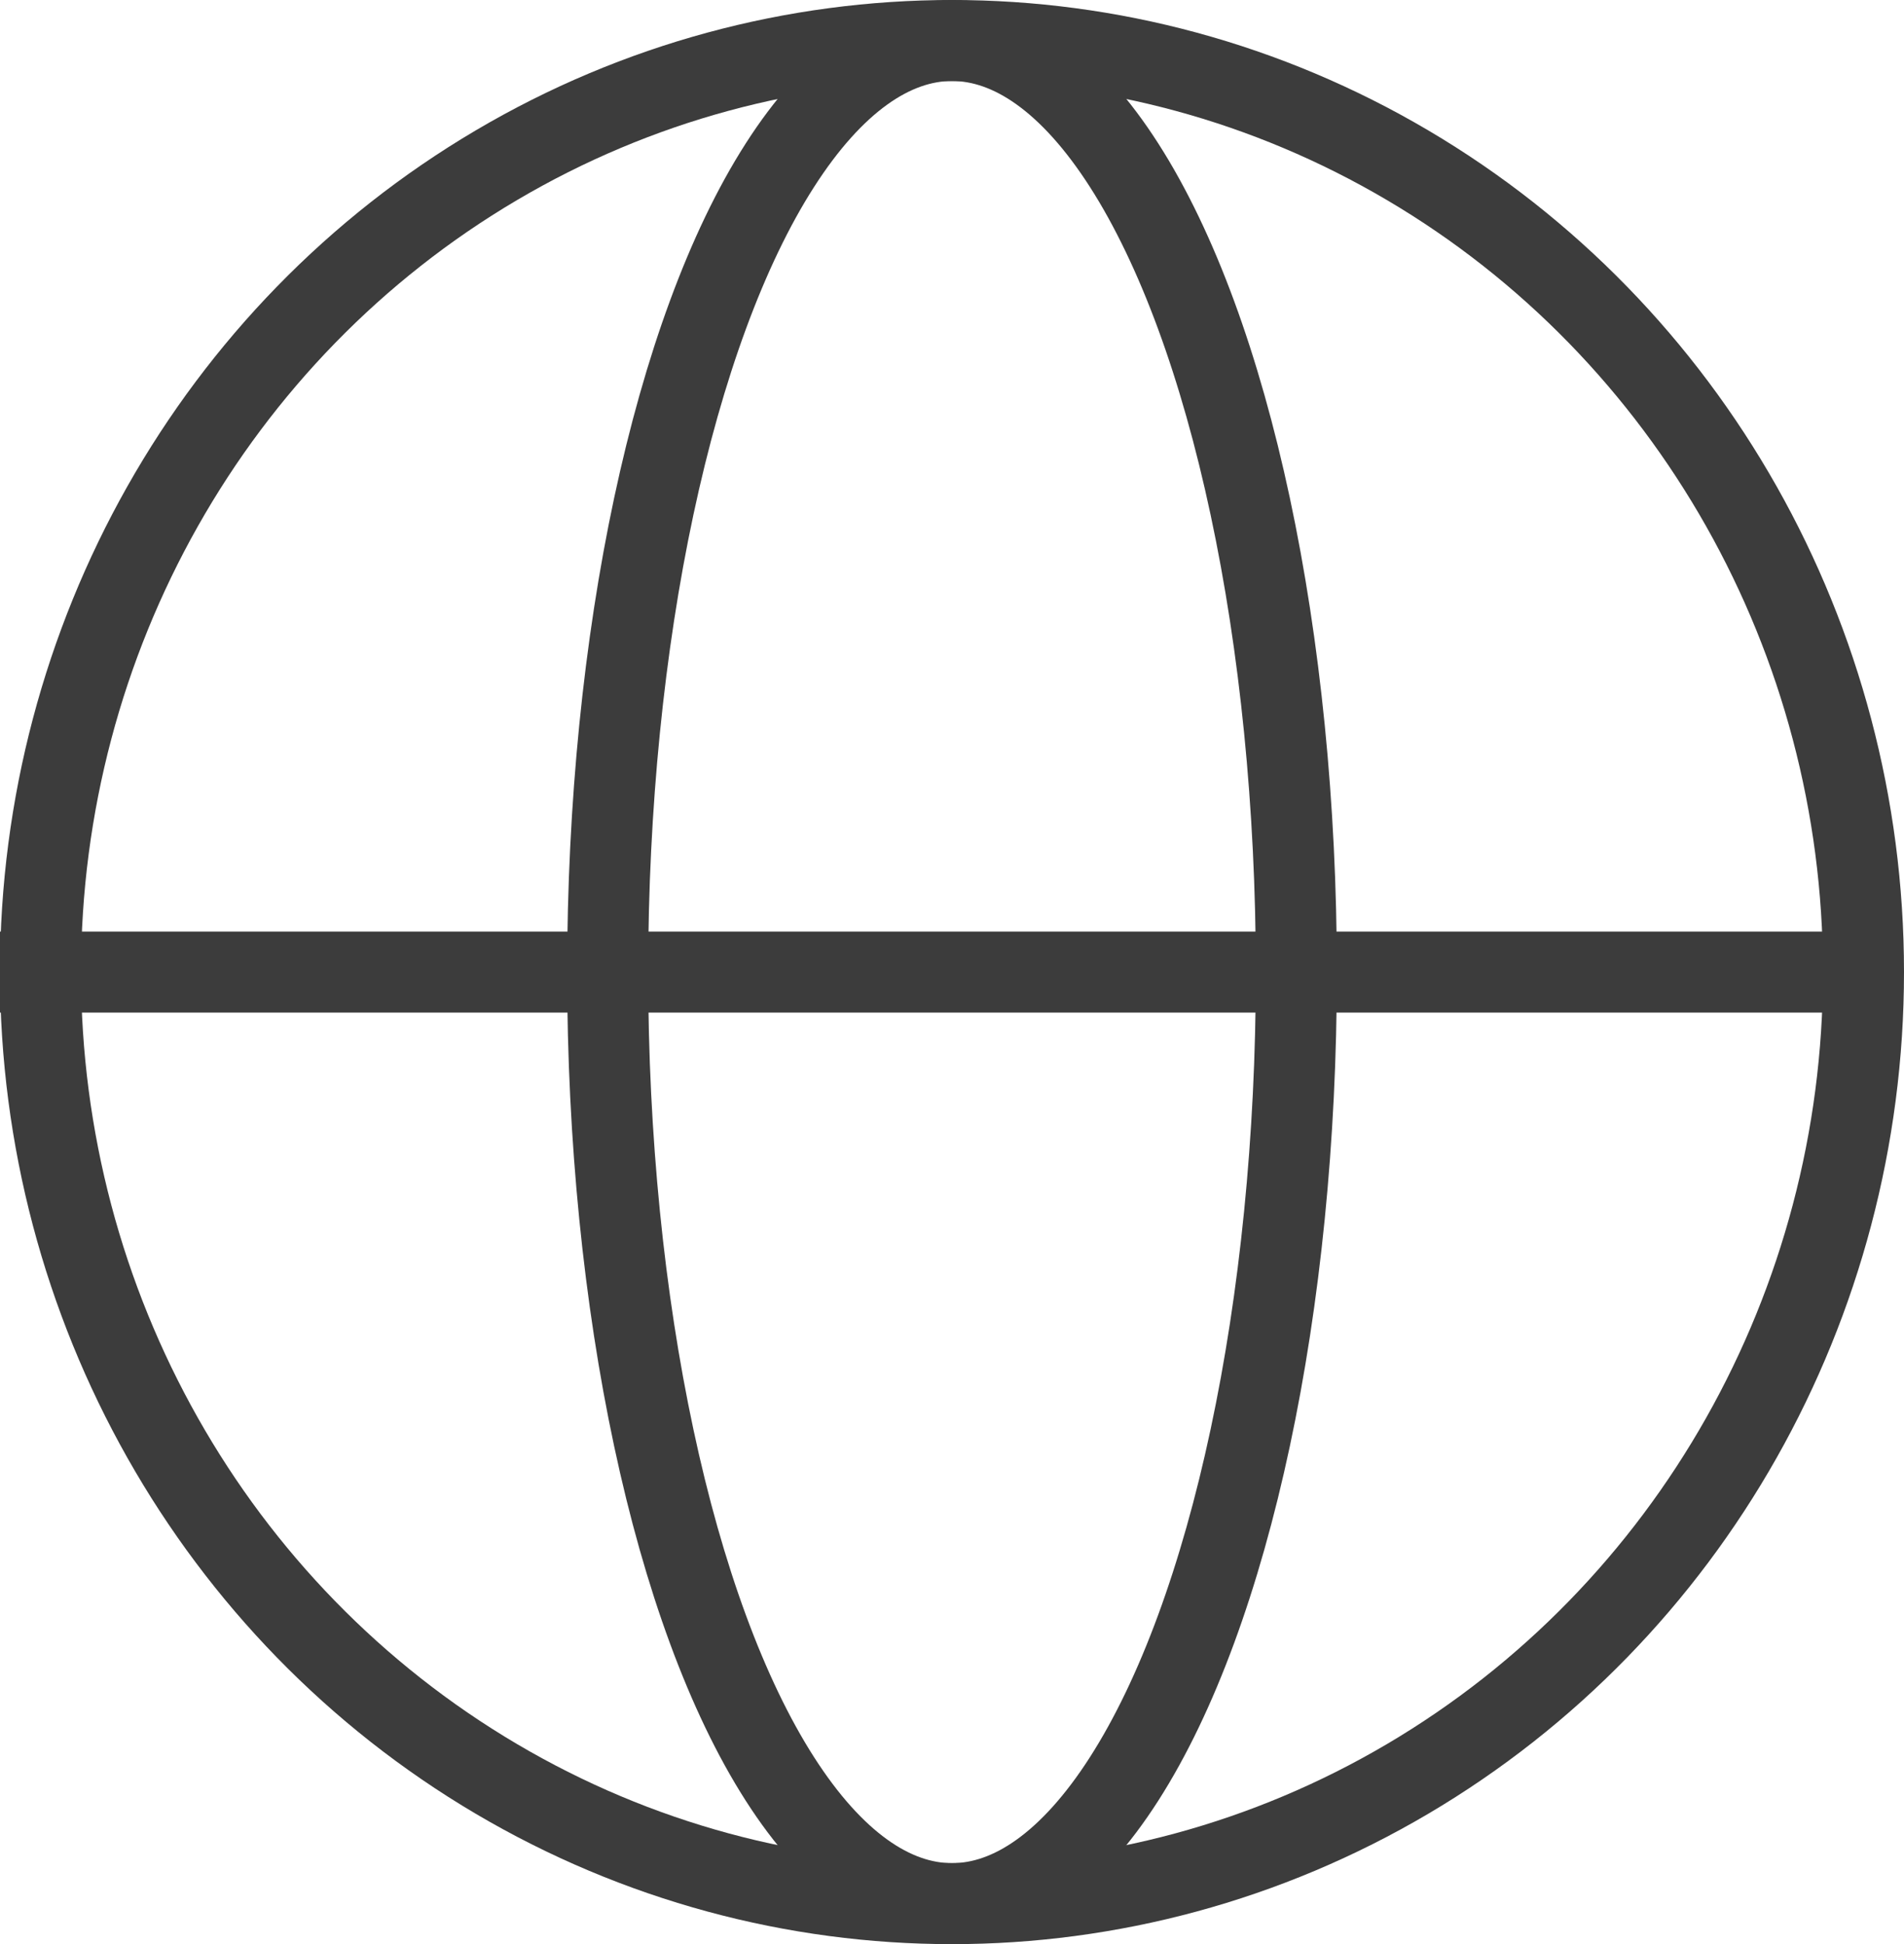 <?xml version="1.0" encoding="UTF-8"?>
<svg width="23.5px" height="24px" viewBox="0 0 23.5 24" version="1.1" xmlns="http://www.w3.org/2000/svg" xmlns:xlink="http://www.w3.org/1999/xlink">
    <title>Group 2</title>
    <g id="01-Landing" stroke="none" stroke-width="1" fill="none" fill-rule="evenodd">
        <g id="01a-Landing-Fold1-m" transform="translate(-392, -13)" stroke="#3C3C3C">
            <g id="Group-2" transform="translate(392, 13)">
                <ellipse id="Oval" cx="11.75" cy="12" rx="11.25" ry="11.5"></ellipse>
                <ellipse id="Oval" cx="11.75" cy="12" rx="4.25" ry="11.5"></ellipse>
                <line x1="0.5" y1="12" x2="22.5" y2="12" id="Line-2" stroke-linecap="square"></line>
            </g>
        </g>
    </g>
</svg>